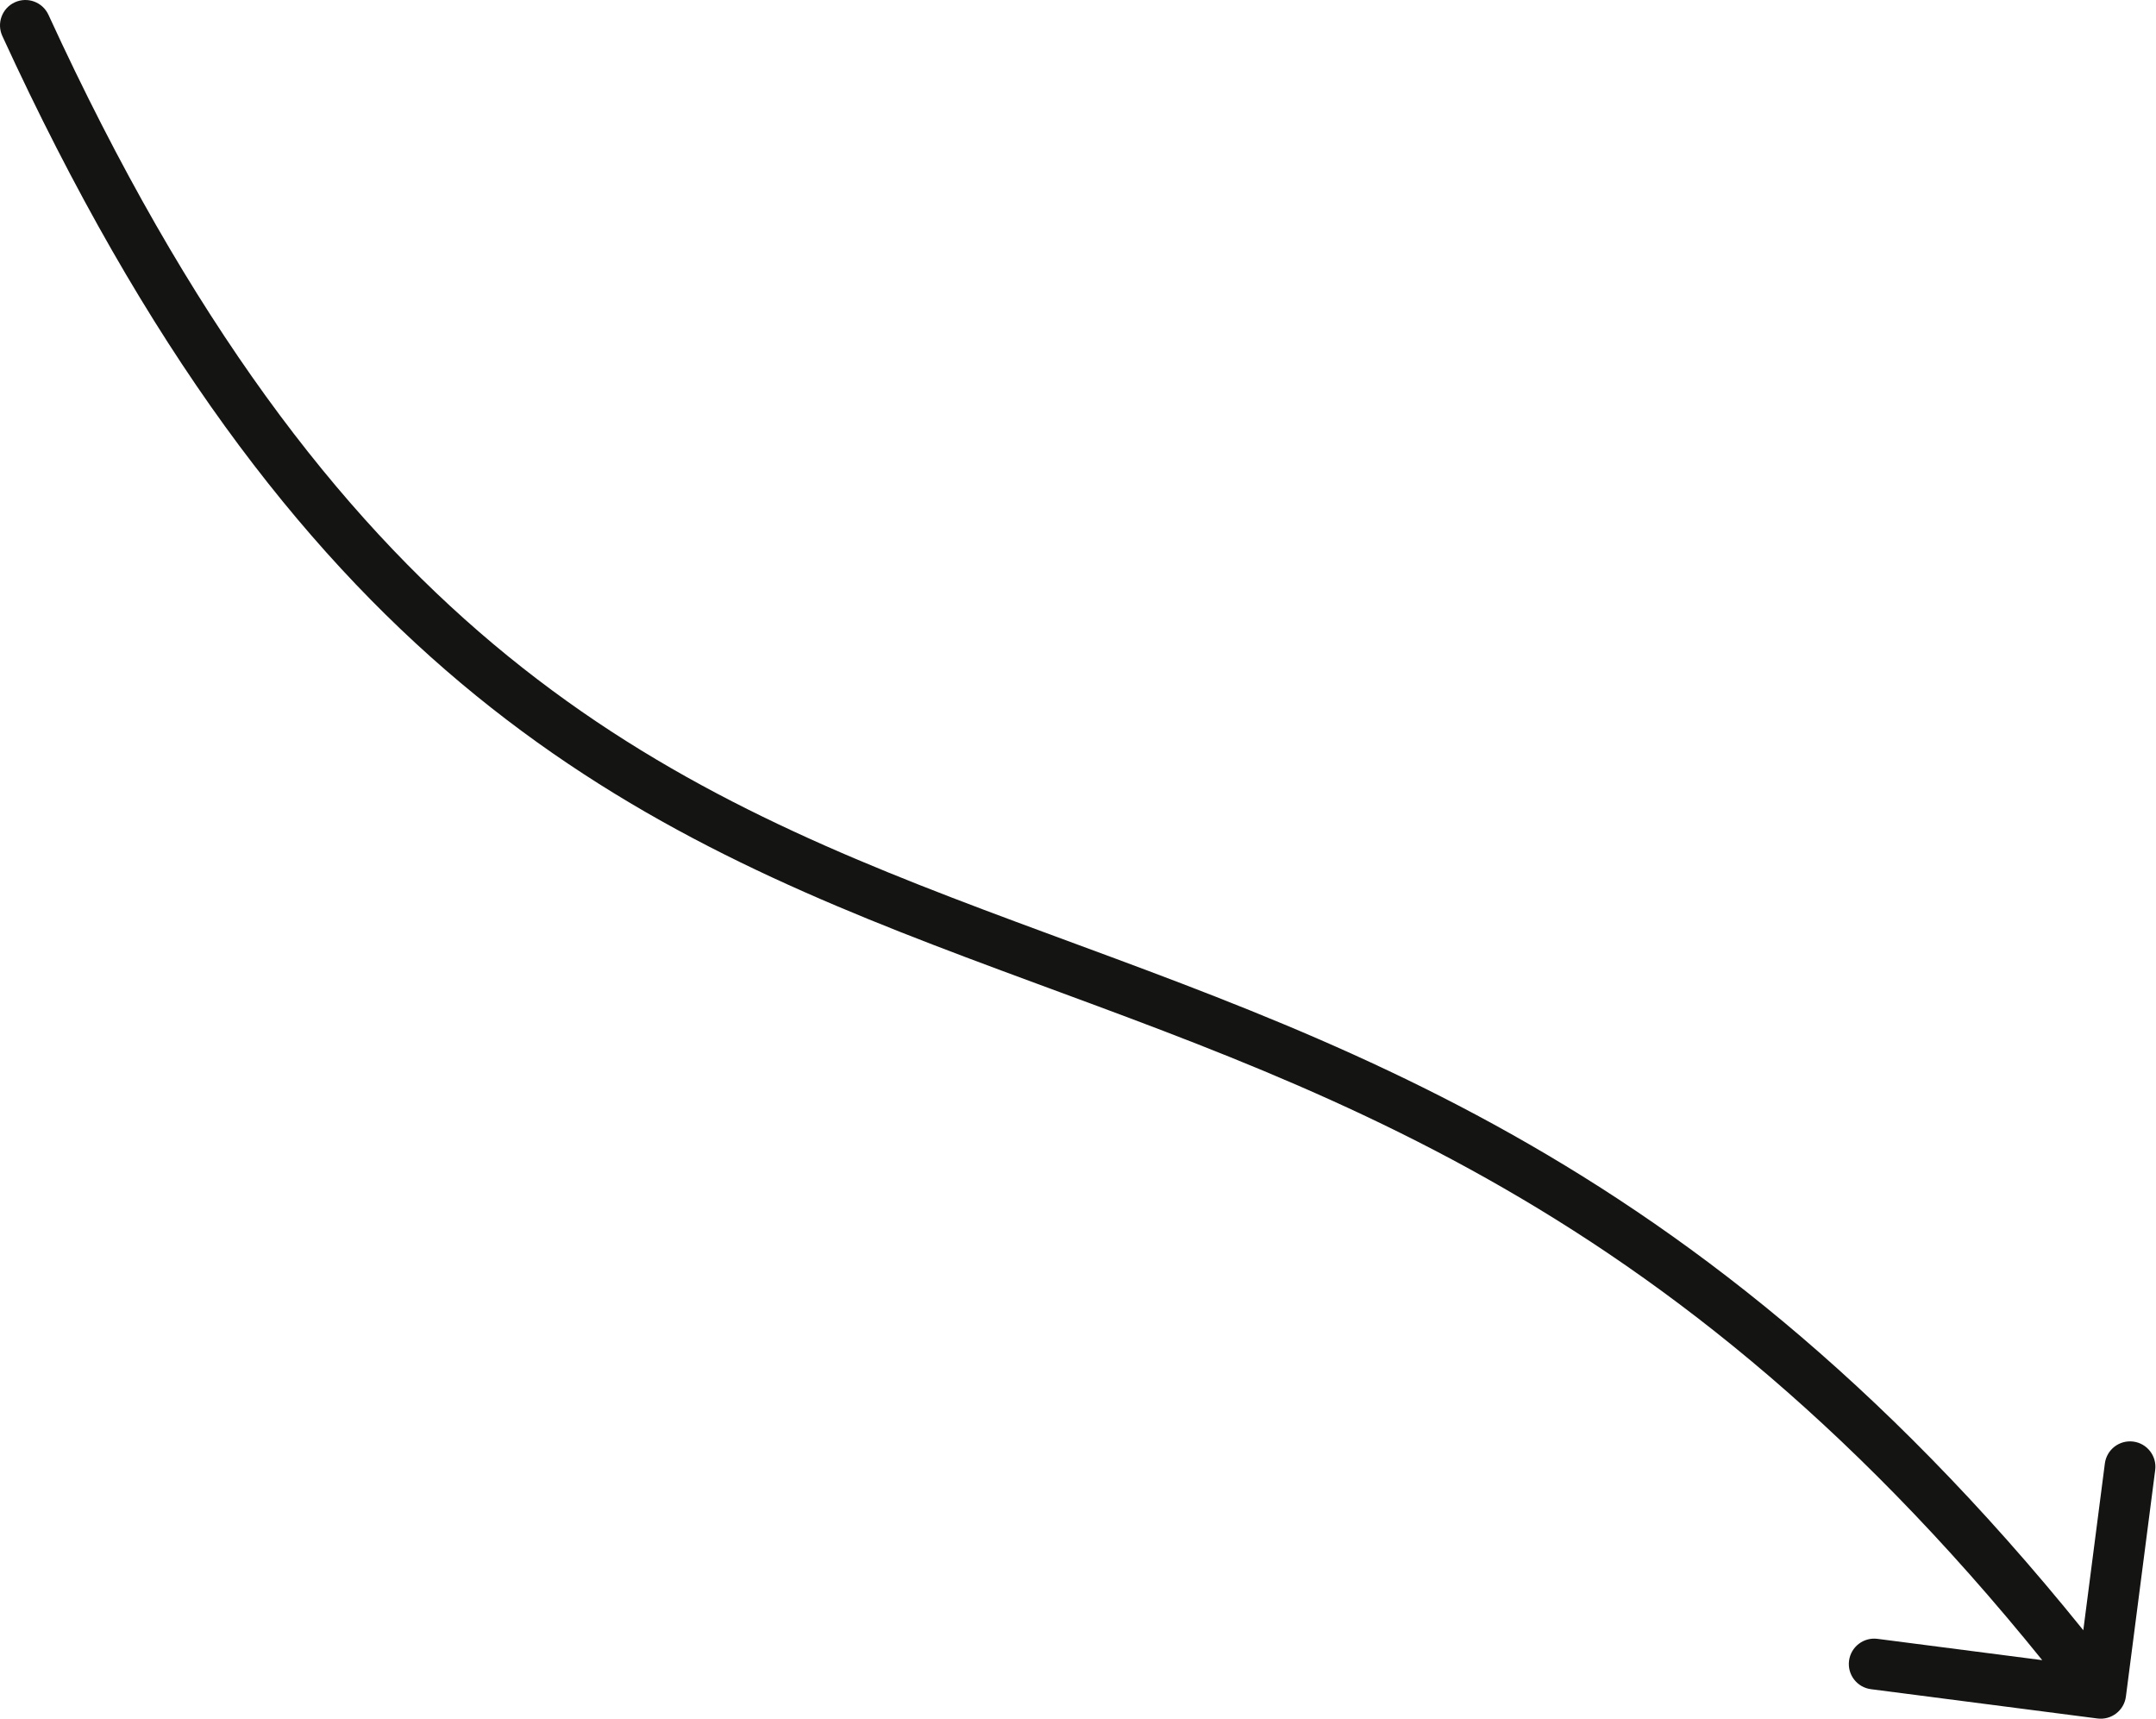 <?xml version="1.0" encoding="UTF-8"?> <svg xmlns="http://www.w3.org/2000/svg" width="340" height="271" viewBox="0 0 340 271" fill="none"> <path d="M7.641 2.333C6.718 0.324 4.342 -0.556 2.333 0.366C0.324 1.288 -0.556 3.665 0.366 5.673L7.641 2.333ZM330.772 270.967C332.964 271.25 334.971 269.703 335.254 267.511L339.874 231.787C340.157 229.595 338.61 227.588 336.418 227.305C334.225 227.021 332.219 228.568 331.935 230.761L327.829 262.515L296.075 258.409C293.882 258.125 291.875 259.673 291.592 261.865C291.309 264.057 292.856 266.064 295.048 266.347L330.772 270.967ZM0.366 5.673C23.066 55.109 47.155 86.277 72.676 107.703C98.18 129.115 124.877 140.589 152.315 150.937C207 171.56 265.295 187.962 328.115 269.441L334.455 264.554C270.11 181.096 209.79 164.058 155.139 143.447C127.909 133.178 102.257 122.086 77.823 101.572C53.406 81.073 29.967 50.955 7.641 2.333L0.366 5.673Z" fill="#141413"></path> </svg> 